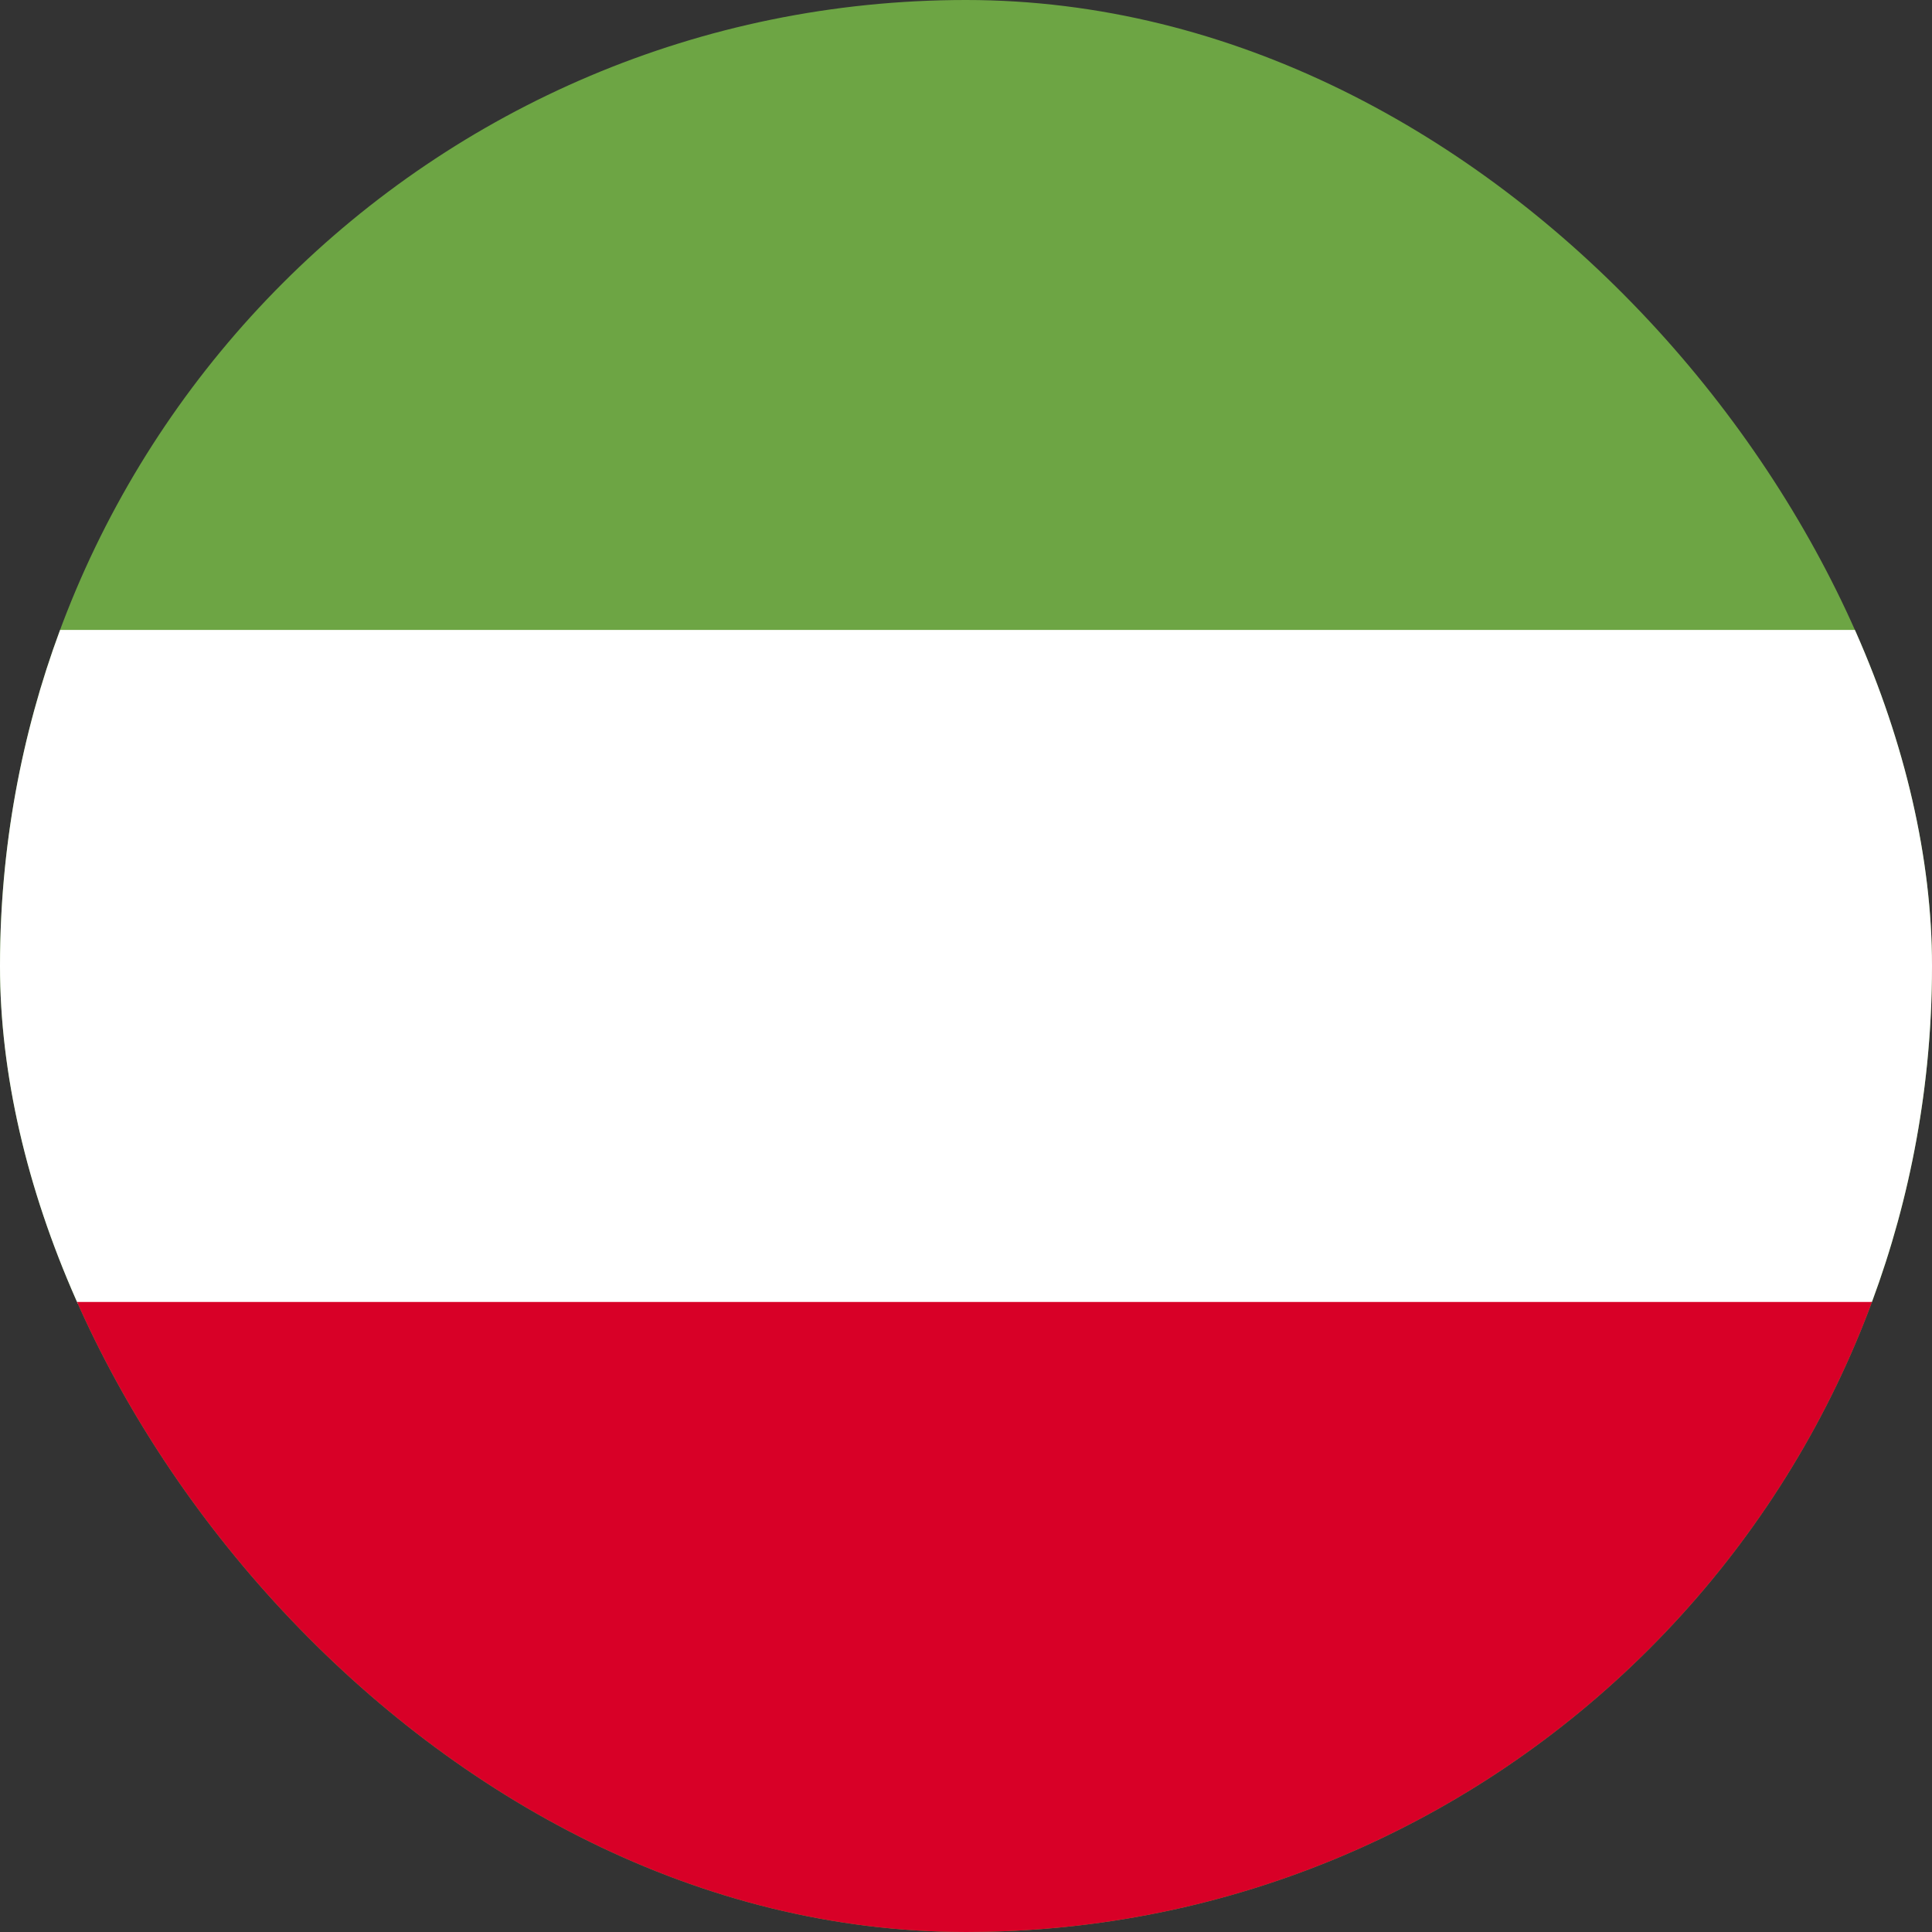 <svg width="20" height="20" viewBox="0 0 20 20" fill="none" xmlns="http://www.w3.org/2000/svg">
<rect x="0" y="0" width="20" height="20" fill="#333333" stroke="none"/>
<g clip-path="url(#clip0_1145_1356)">
<path d="M10 20C15.523 20 20 15.523 20 10C20 4.477 15.523 0 10 0C4.477 0 0 4.477 0 10C0 15.523 4.477 20 10 20Z" fill="#6DA544"/>
<path d="M19.378 13.478C19.78 12.395 20 11.223 20 10C20 8.777 19.78 7.605 19.378 6.521H0.622C0.22 7.605 0 8.777 0 10C0 11.223 0.22 12.395 0.622 13.478L10 14.348L19.378 13.478Z" fill="white"/>
<path d="M10.002 20C14.301 20 17.967 17.286 19.38 13.478H0.624C2.036 17.286 5.702 20 10.002 20Z" fill="#D80027"/>
</g>
<defs>
<clipPath id="clip0_1145_1356">
<rect width="20" height="20" rx="10" fill="white"/>
</clipPath>
</defs>
</svg>
